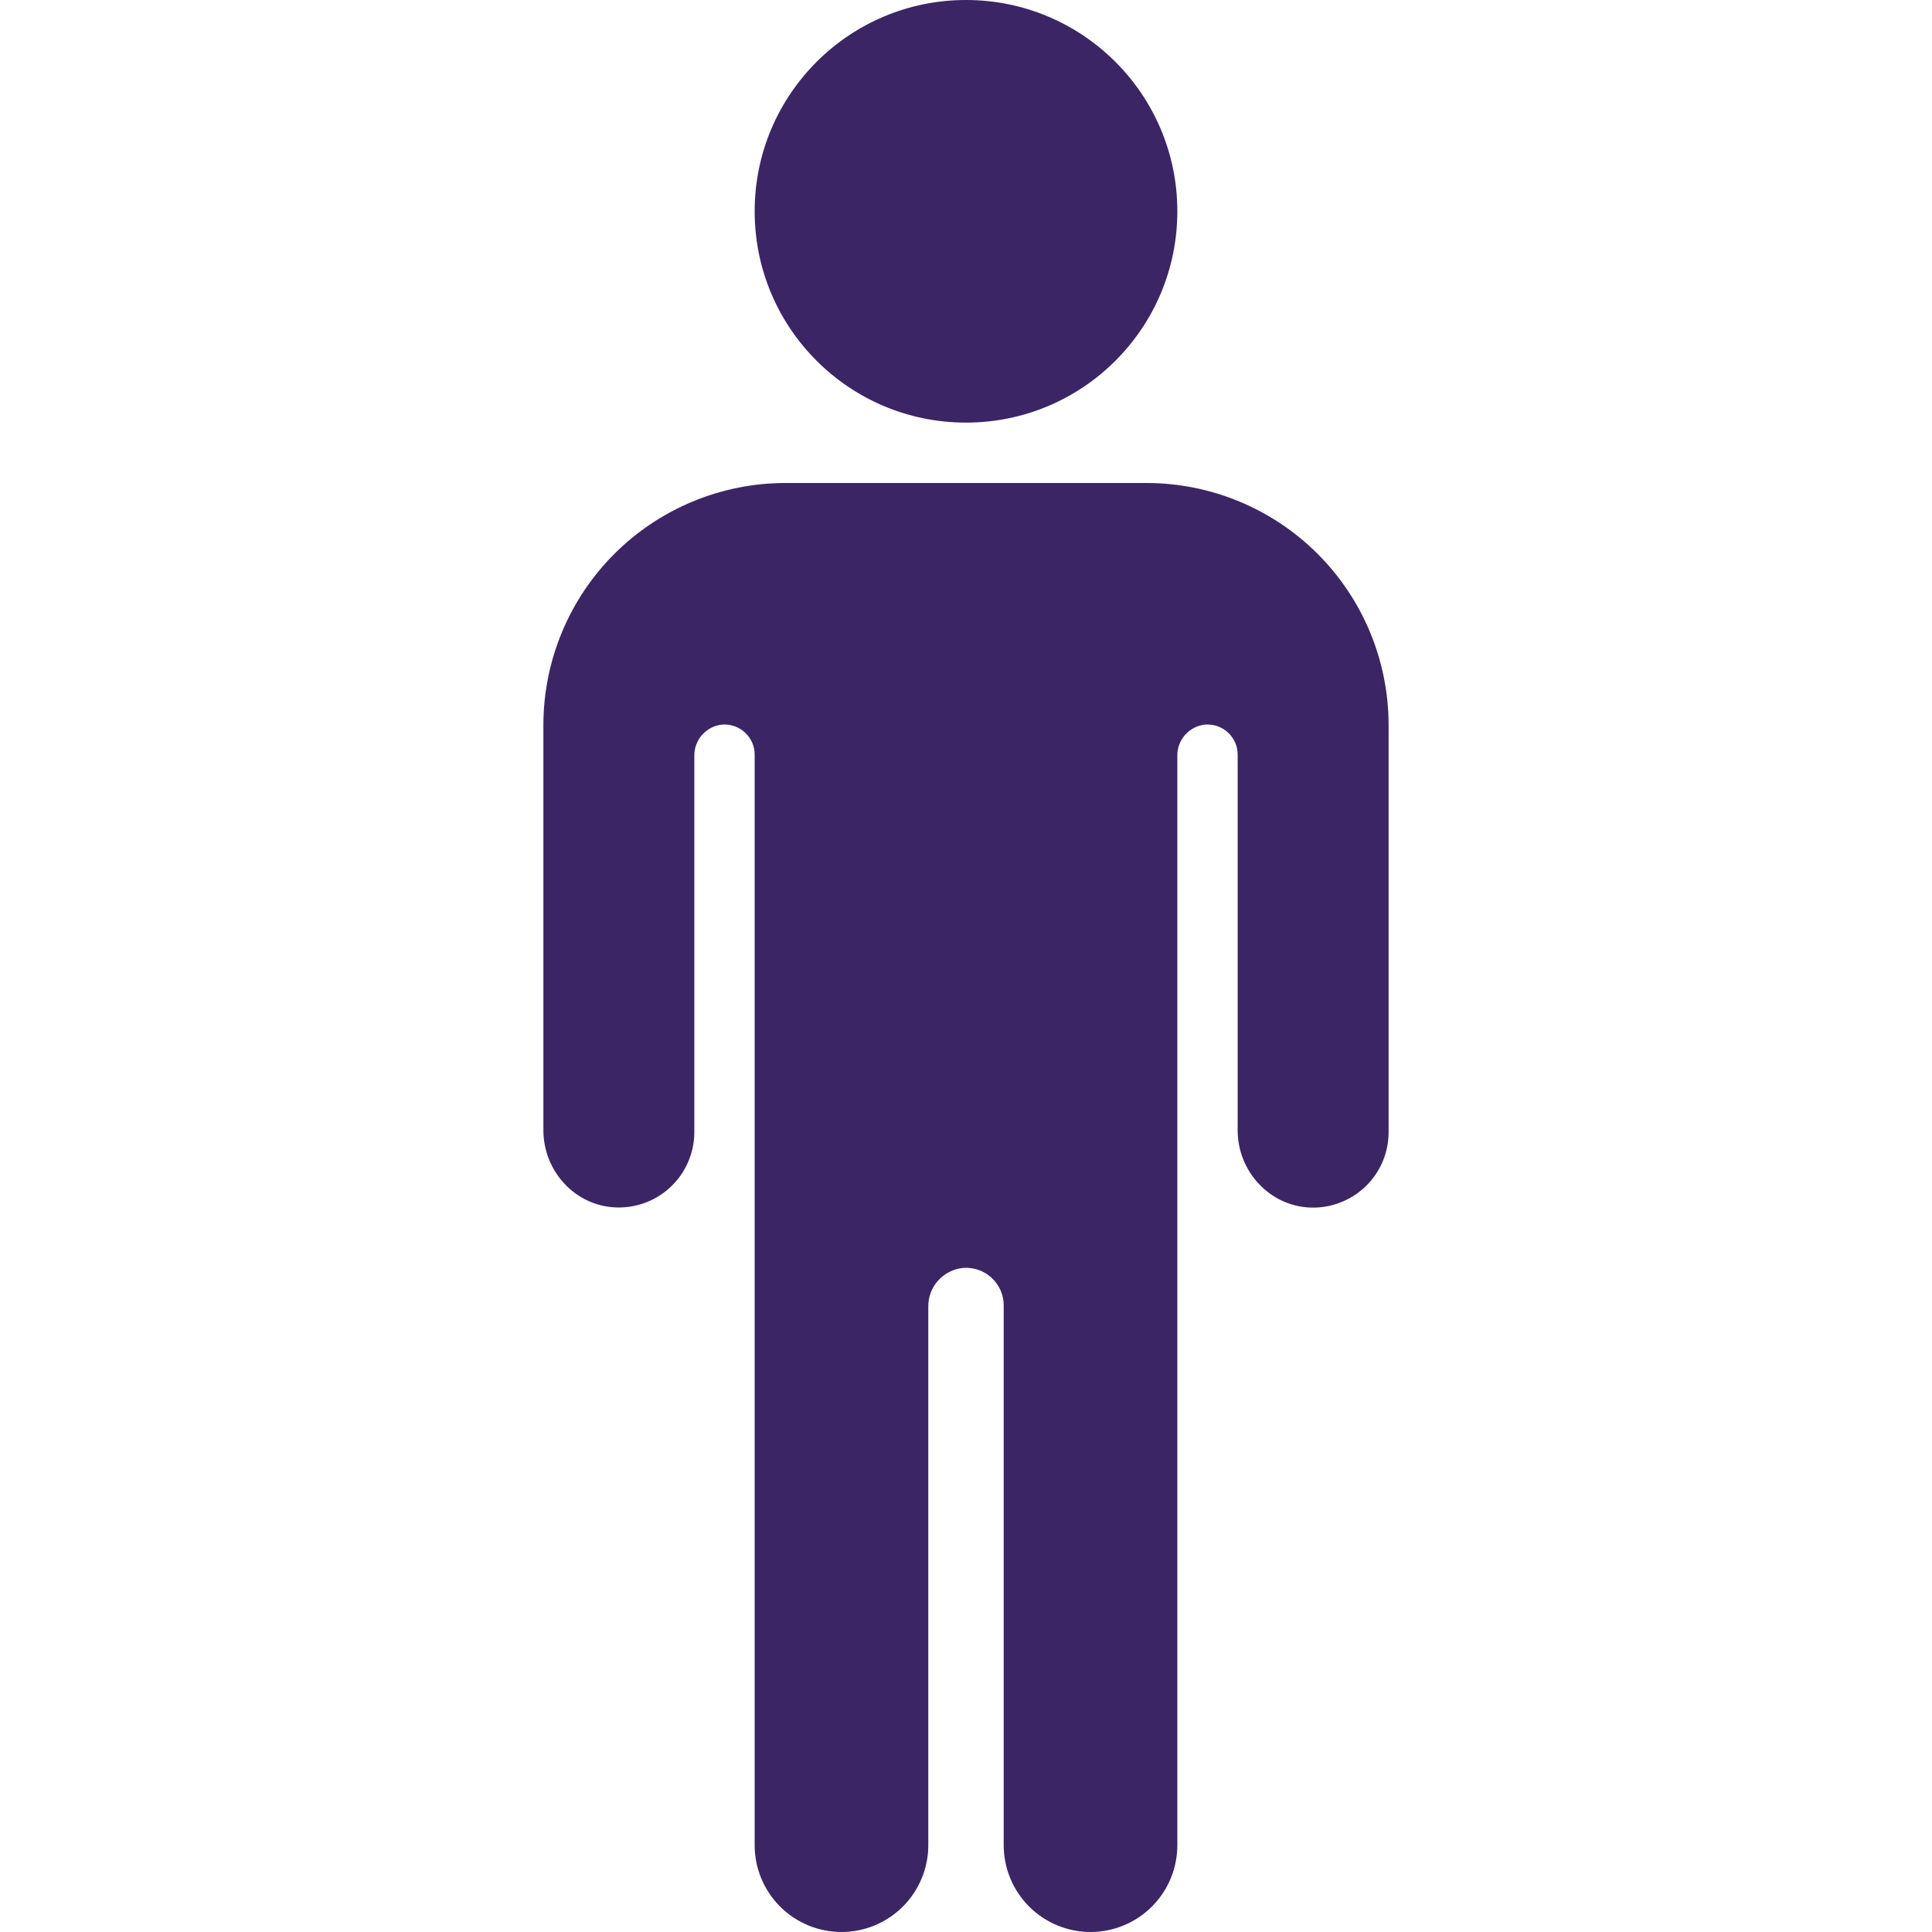 <svg width="31" height="31" viewBox="0 0 31 31" fill="none" xmlns="http://www.w3.org/2000/svg">
<path d="M15.5 6.781C17.373 6.781 18.891 5.263 18.891 3.391C18.891 1.518 17.373 0 15.5 0C13.627 0 12.109 1.518 12.109 3.391C12.109 5.263 13.627 6.781 15.5 6.781Z" fill="#3B2565"/>
<path d="M18.406 7.75H12.594C11.567 7.753 10.583 8.162 9.857 8.888C9.131 9.614 8.722 10.598 8.719 11.625V18.135C8.719 18.792 9.229 19.351 9.885 19.374C10.048 19.38 10.21 19.353 10.362 19.295C10.514 19.237 10.653 19.149 10.77 19.036C10.887 18.923 10.981 18.788 11.044 18.638C11.108 18.488 11.141 18.327 11.141 18.164V12.126C11.139 12.001 11.185 11.88 11.269 11.787C11.353 11.695 11.468 11.637 11.593 11.626C11.659 11.622 11.726 11.631 11.788 11.653C11.851 11.676 11.908 11.711 11.956 11.756C12.005 11.802 12.043 11.857 12.07 11.918C12.096 11.979 12.11 12.044 12.109 12.111V29.607C12.109 29.977 12.256 30.331 12.517 30.592C12.778 30.853 13.133 31 13.502 31C13.871 31 14.226 30.853 14.487 30.592C14.748 30.331 14.895 29.977 14.895 29.607V20.97C14.892 20.813 14.949 20.662 15.054 20.546C15.159 20.43 15.304 20.358 15.459 20.344C15.542 20.338 15.625 20.35 15.704 20.378C15.782 20.406 15.853 20.449 15.914 20.506C15.975 20.563 16.023 20.631 16.056 20.708C16.089 20.784 16.106 20.866 16.105 20.949V29.607C16.105 29.977 16.252 30.331 16.513 30.592C16.774 30.853 17.129 31 17.498 31C17.867 31 18.222 30.853 18.483 30.592C18.744 30.331 18.891 29.977 18.891 29.607V12.126C18.889 12.001 18.935 11.88 19.019 11.787C19.103 11.695 19.218 11.637 19.343 11.626C19.409 11.622 19.476 11.631 19.538 11.653C19.601 11.676 19.658 11.711 19.706 11.756C19.755 11.802 19.793 11.857 19.82 11.918C19.846 11.979 19.86 12.044 19.859 12.111V18.136C19.859 18.793 20.37 19.352 21.026 19.376C21.189 19.382 21.351 19.355 21.503 19.296C21.655 19.238 21.794 19.15 21.911 19.037C22.029 18.924 22.122 18.788 22.185 18.638C22.249 18.488 22.281 18.327 22.281 18.164V11.625C22.278 10.598 21.869 9.614 21.143 8.888C20.417 8.162 19.433 7.753 18.406 7.75Z" fill="#3B2565"/>
</svg>

